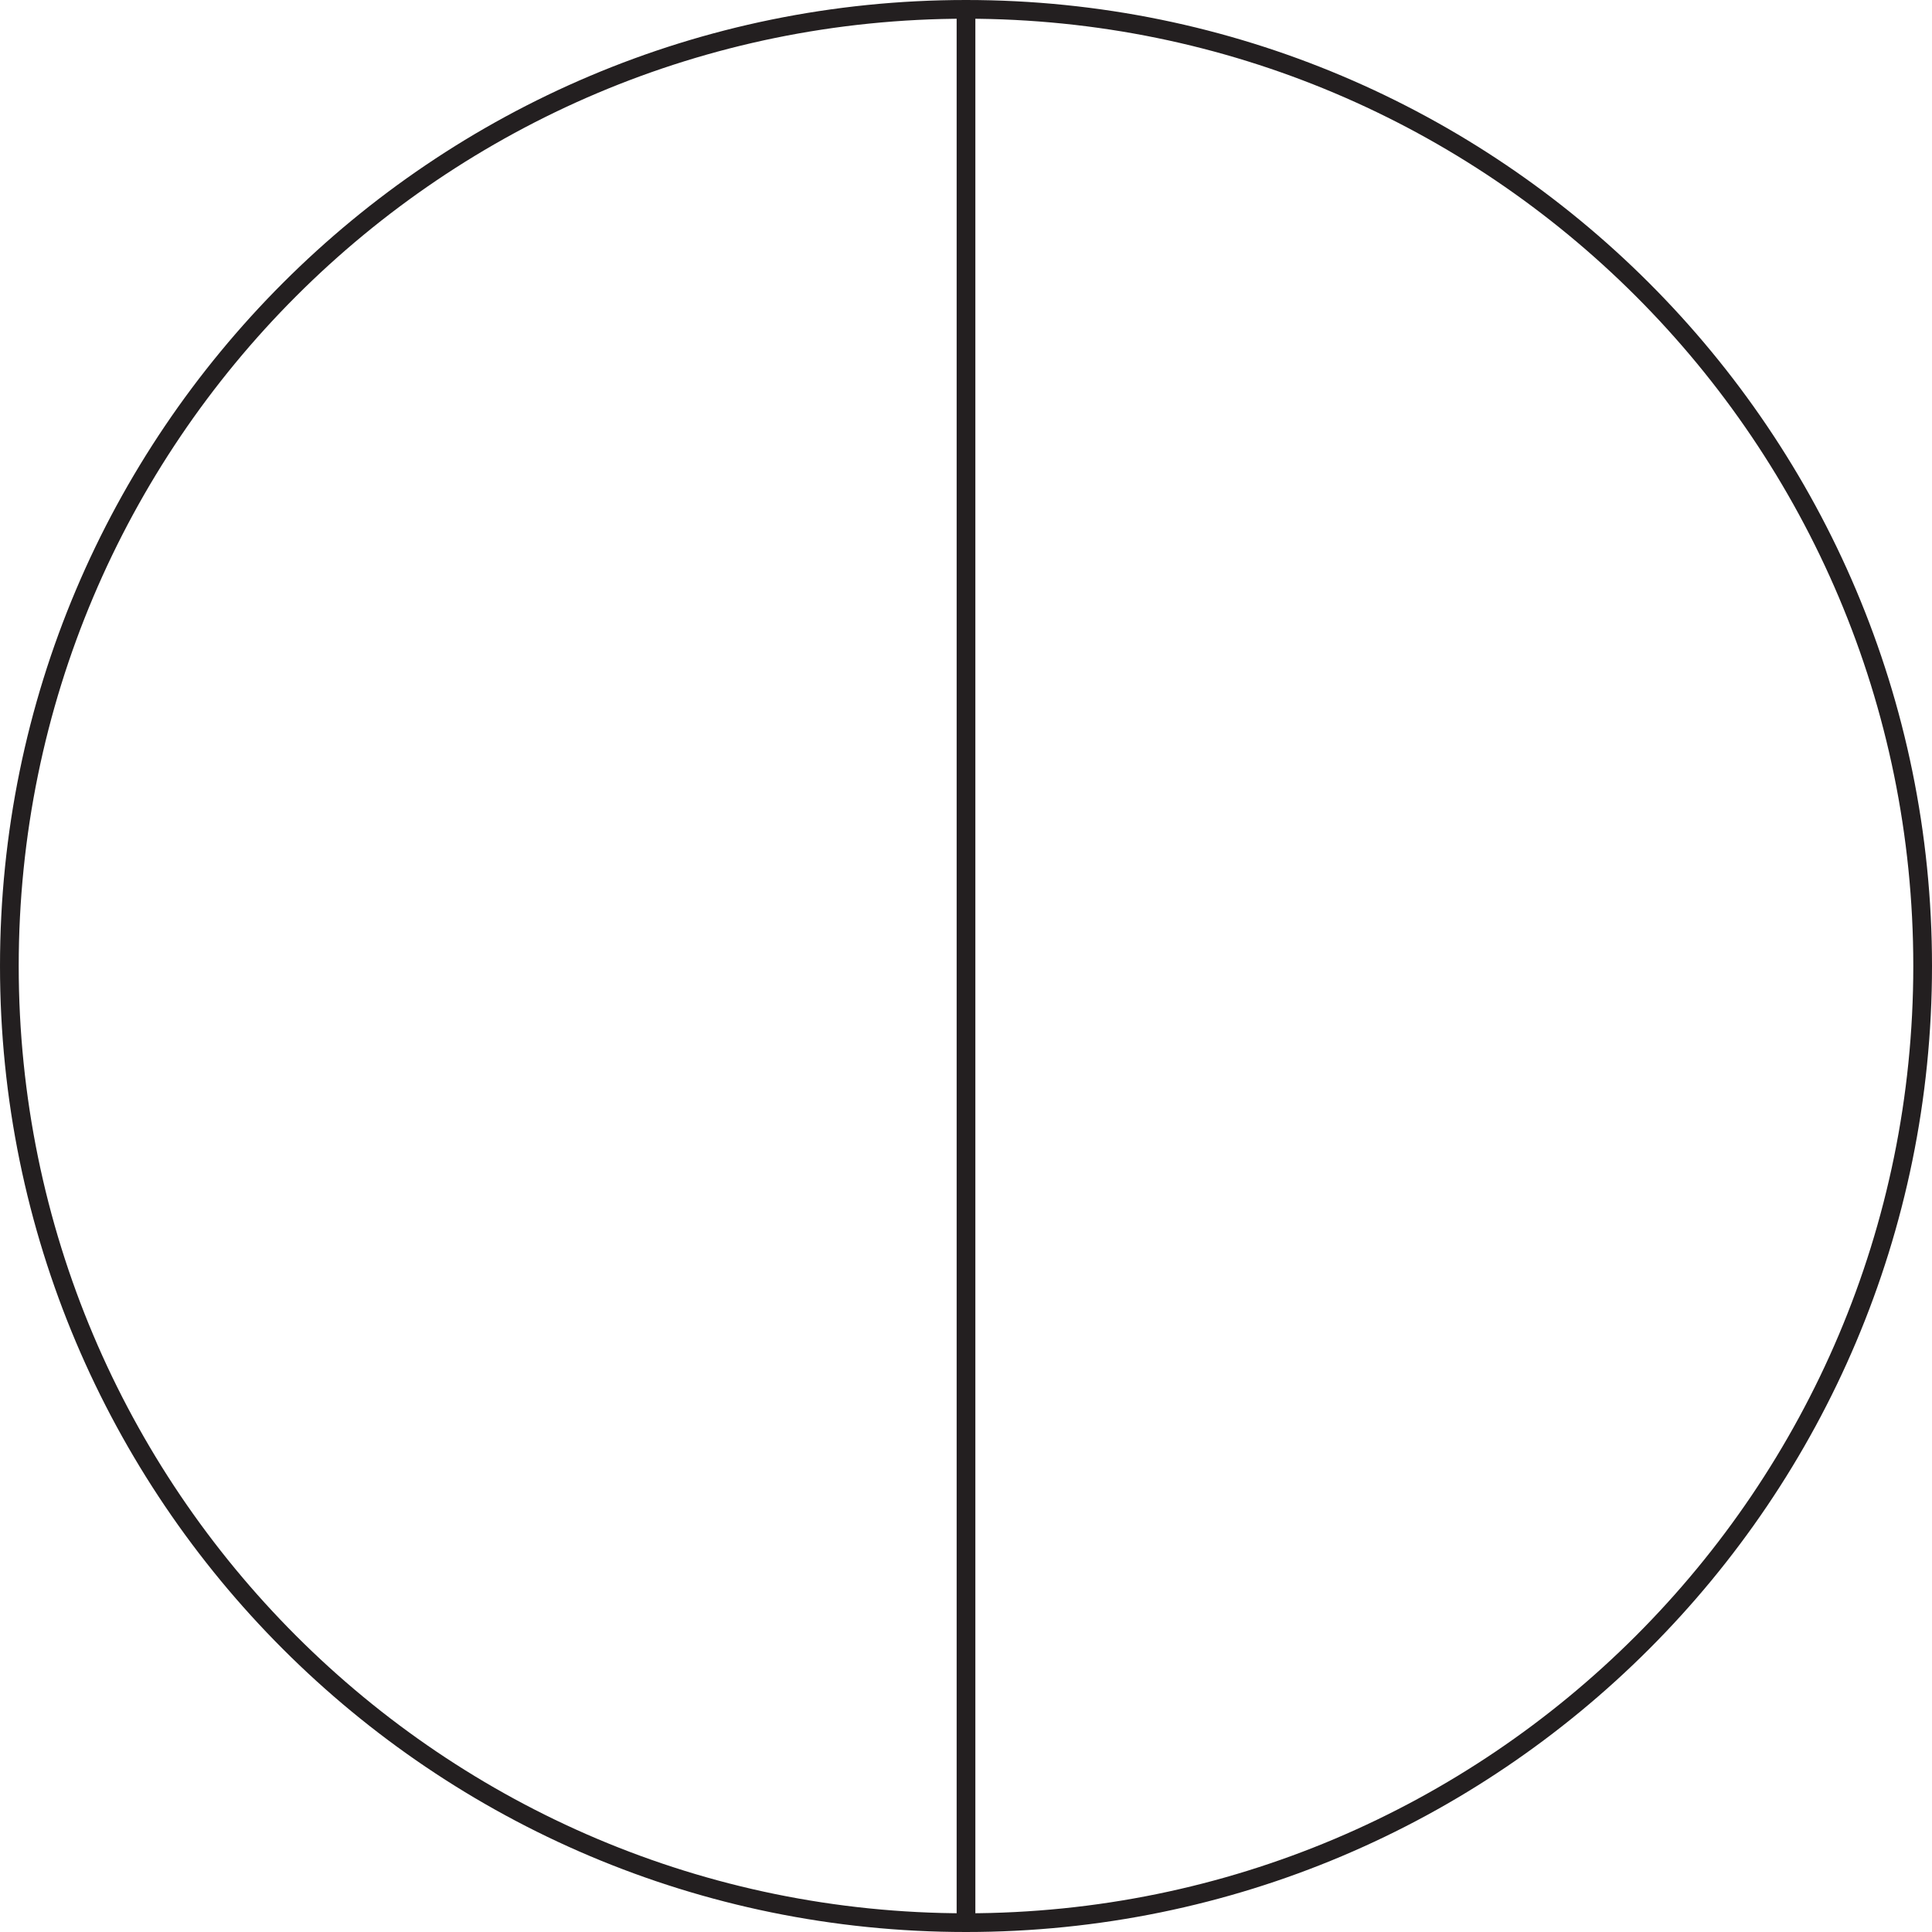 <?xml version="1.0" encoding="UTF-8" standalone="no"?>
<svg
   xmlns:dc="http://purl.org/dc/elements/1.1/"
   xmlns:cc="http://creativecommons.org/ns#"
   xmlns:rdf="http://www.w3.org/1999/02/22-rdf-syntax-ns#"
   xmlns:svg="http://www.w3.org/2000/svg"
   xmlns="http://www.w3.org/2000/svg"
   xmlns:sodipodi="http://sodipodi.sourceforge.net/DTD/sodipodi-0.dtd"
   xmlns:inkscape="http://www.inkscape.org/namespaces/inkscape"
   sodipodi:docname="membrana_modo11.svg"
   inkscape:version="1.0 (4035a4fb49, 2020-05-01)"
   id="svg1553"
   version="1.1"
   viewBox="0 0 48.324 48.324"
   height="182.644"
   width="182.644">
  <defs
     id="defs1547" />
  <sodipodi:namedview
     inkscape:window-maximized="1"
     inkscape:window-y="0"
     inkscape:window-x="0"
     inkscape:window-height="1036"
     inkscape:window-width="1920"
     units="px"
     fit-margin-bottom="0"
     fit-margin-right="0"
     fit-margin-left="0"
     fit-margin-top="0"
     showgrid="false"
     inkscape:document-rotation="0"
     inkscape:current-layer="layer1"
     inkscape:document-units="mm"
     inkscape:cy="1131.3219"
     inkscape:cx="1448.4647"
     inkscape:zoom="0.35"
     inkscape:pageshadow="2"
     inkscape:pageopacity="0.0"
     borderopacity="1.0"
     bordercolor="#666666"
     pagecolor="#ffffff"
     id="base" />
  <g
     transform="translate(277.406,151.162)"
     id="layer1"
     inkscape:groupmode="layer"
     inkscape:label="Layer 1">
    <path
       inkscape:connector-curvature="0"
       id="path9538"
       style="fill:none;stroke:#231f20;stroke-width:0.468;stroke-linecap:round;stroke-linejoin:round;stroke-miterlimit:5.759;stroke-dasharray:none;stroke-opacity:1"
       d="m -277.172,-127 c 0,-13.214 10.712,-23.928 23.928,-23.928 13.216,0 23.928,10.714 23.928,23.928 0,13.216 -10.712,23.928 -23.928,23.928 -13.216,0 -23.928,-10.712 -23.928,-23.928 z m 23.928,23.928 v -47.856" />
  </g>
</svg>
